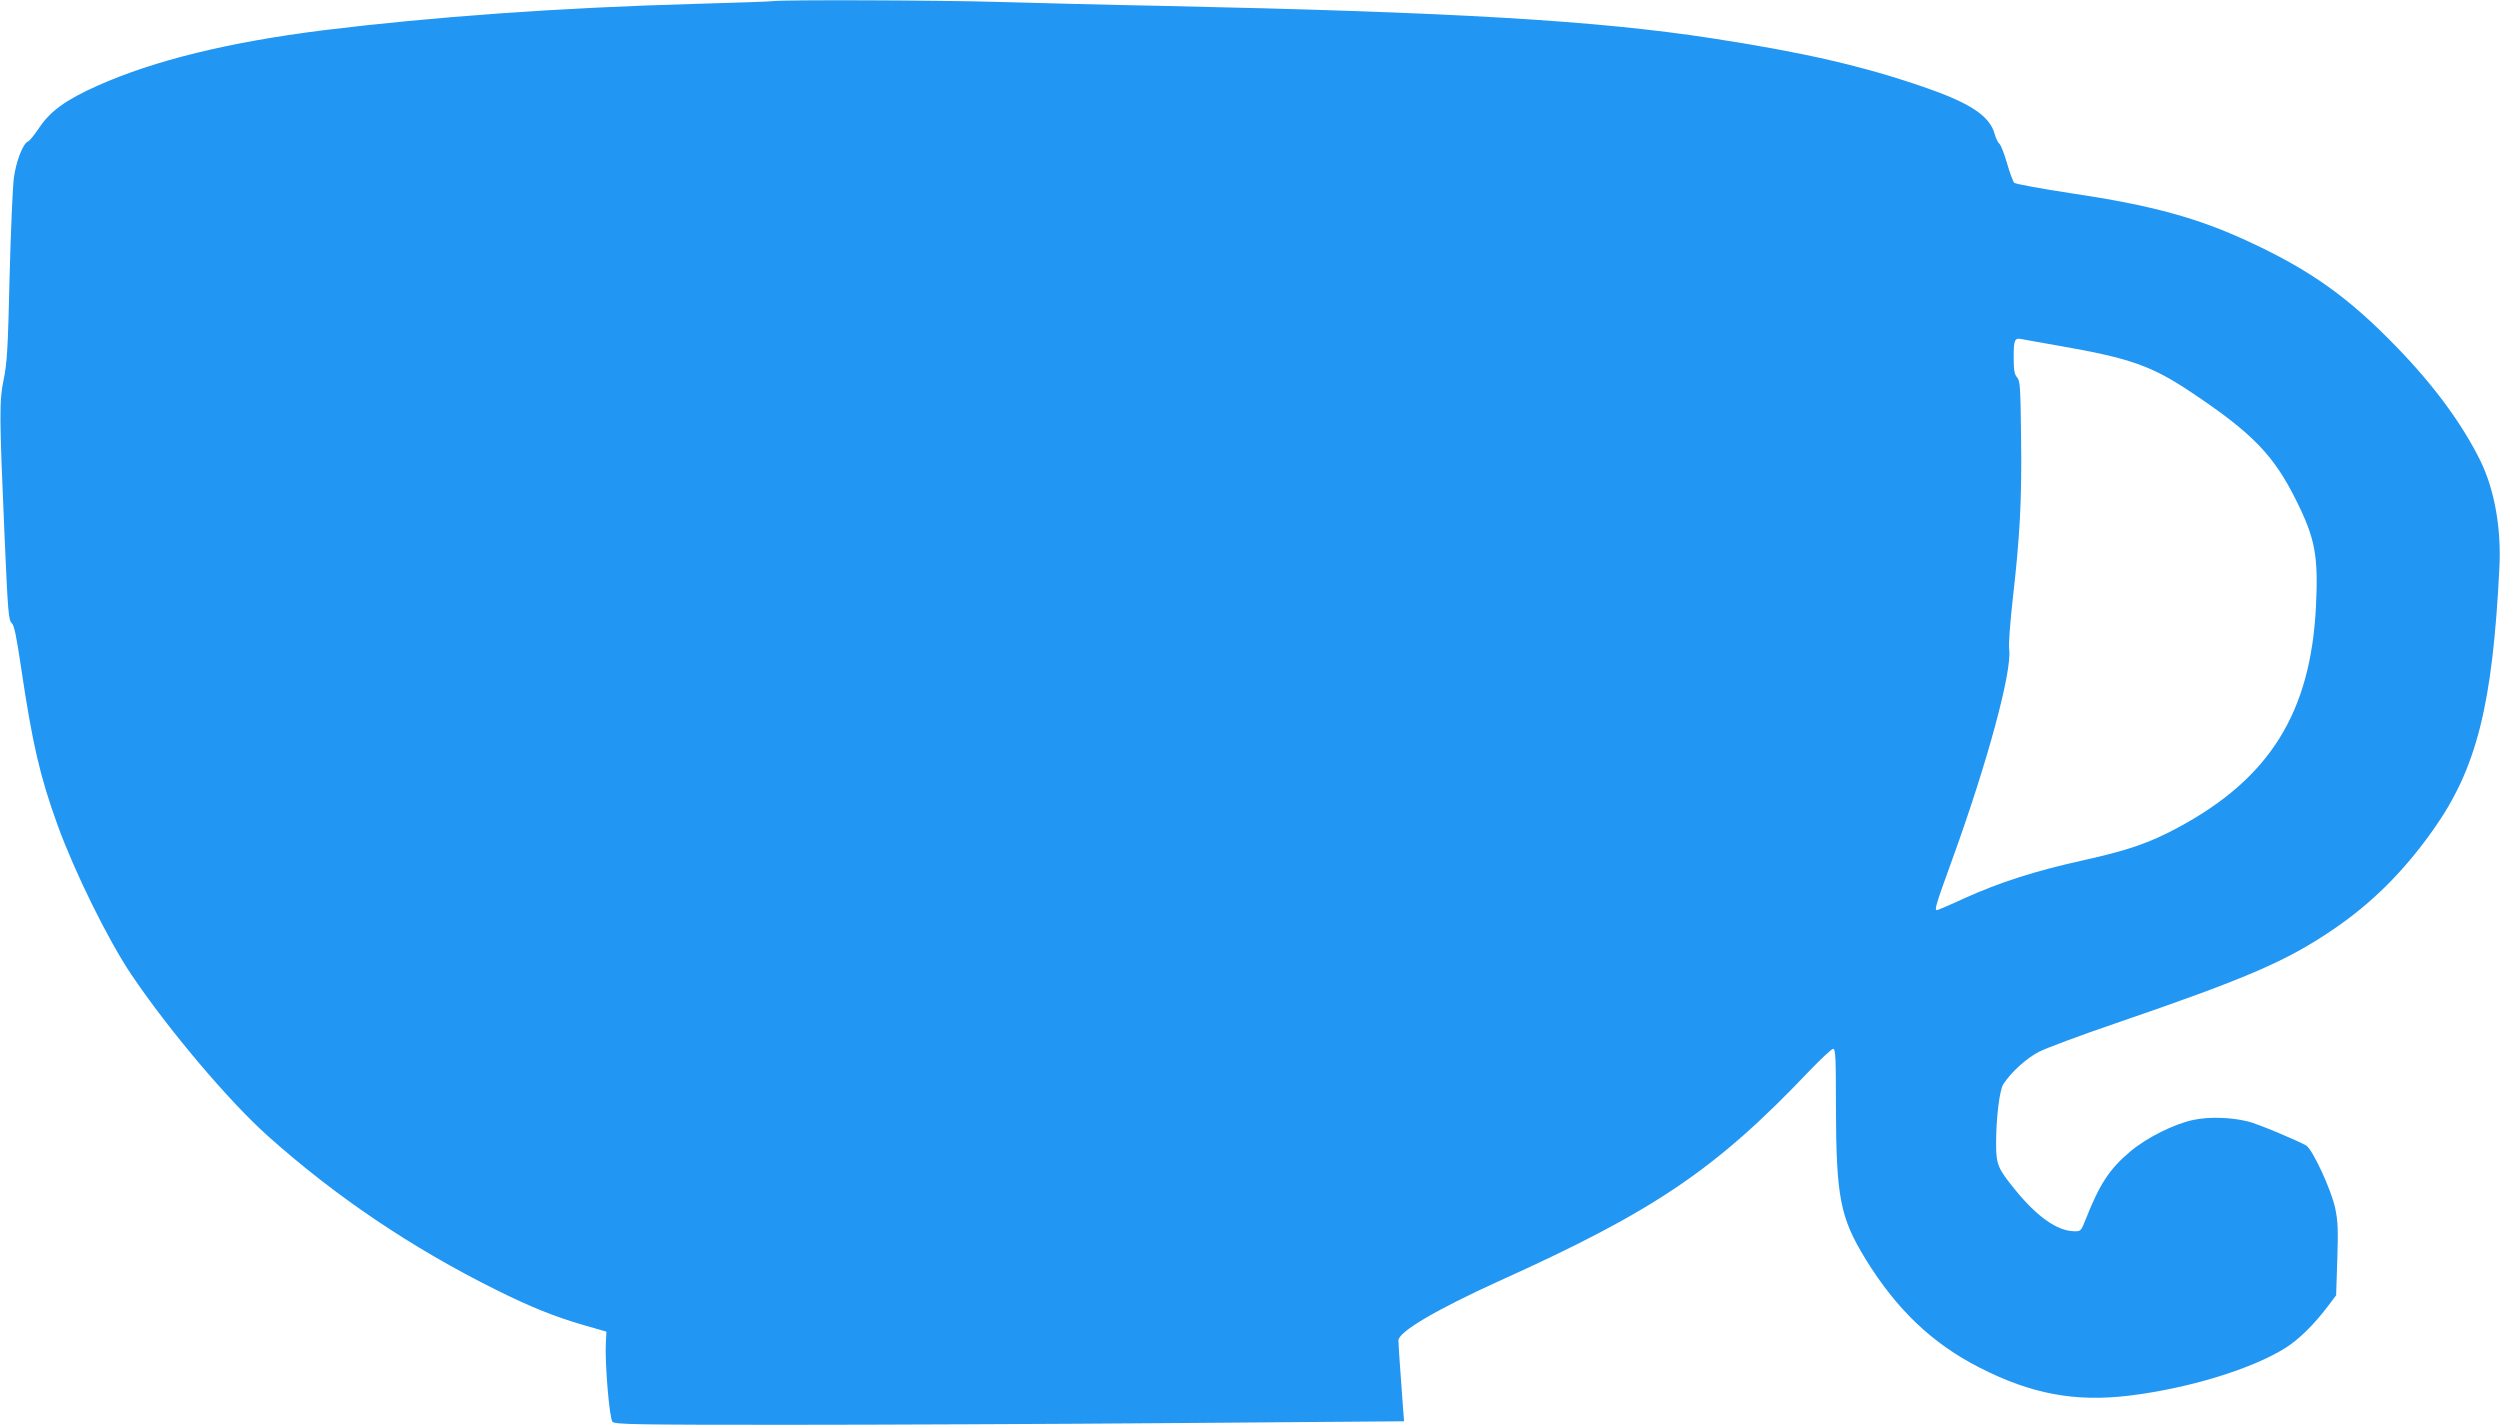 <?xml version="1.0" standalone="no"?>
<!DOCTYPE svg PUBLIC "-//W3C//DTD SVG 20010904//EN"
 "http://www.w3.org/TR/2001/REC-SVG-20010904/DTD/svg10.dtd">
<svg version="1.0" xmlns="http://www.w3.org/2000/svg"
 width="1280pt" height="730pt" viewBox="0 0 1280 730"
 preserveAspectRatio="xMidYMid meet">
<g transform="translate(0,730) scale(0.1,-0.1)"
fill="#2196f3" stroke="none">
<path d="M3955 7294 c-11 -2 -190 -8 -398 -14 -689 -19 -1341 -66 -1902 -135
-484 -61 -865 -154 -1156 -284 -160 -71 -241 -130 -296 -212 -25 -37 -51 -70
-59 -73 -26 -10 -61 -100 -73 -186 -6 -47 -16 -276 -22 -510 -8 -361 -13 -440
-30 -522 -23 -114 -23 -173 5 -818 16 -369 20 -417 36 -430 13 -12 24 -66 49
-235 57 -382 95 -549 186 -800 87 -240 258 -587 377 -764 189 -281 498 -647
698 -826 349 -312 736 -573 1170 -789 181 -90 302 -138 450 -181 l115 -33 -3
-56 c-6 -99 18 -389 34 -406 13 -13 124 -15 882 -15 477 0 1385 4 2019 9
l1152 9 -5 61 c-13 171 -24 333 -24 353 0 44 194 158 515 304 798 360 1109
571 1590 1077 59 61 113 112 121 112 12 0 14 -50 14 -292 1 -468 21 -571 152
-785 159 -258 341 -432 585 -556 263 -134 486 -176 762 -143 305 37 630 136
803 245 69 43 147 121 216 212 l43 57 6 184 c5 153 3 197 -11 263 -21 96 -114
296 -147 319 -37 23 -249 112 -299 124 -88 22 -201 25 -280 8 -97 -20 -237
-90 -321 -160 -108 -90 -159 -168 -231 -351 -23 -58 -25 -60 -59 -59 -87 2
-189 74 -302 213 -88 108 -97 129 -97 236 0 133 18 275 37 304 40 62 121 135
185 167 36 18 209 83 385 143 683 234 880 320 1120 483 196 133 361 297 510
508 223 314 305 638 340 1345 10 200 -25 397 -97 545 -94 190 -236 384 -430
584 -244 252 -437 390 -748 535 -267 125 -504 190 -921 252 -152 23 -281 47
-288 53 -6 6 -23 51 -37 100 -14 49 -32 94 -39 100 -8 6 -19 30 -25 52 -26 92
-128 158 -364 239 -311 107 -609 176 -1083 249 -591 91 -1322 134 -2820 166
-275 5 -648 15 -830 20 -299 9 -1111 12 -1160 4z m6585 -1764 c368 -64 477
-103 683 -241 311 -208 420 -321 535 -554 96 -193 112 -282 100 -535 -26 -547
-236 -885 -708 -1138 -145 -78 -255 -116 -485 -167 -248 -55 -425 -112 -607
-194 -73 -34 -137 -61 -141 -61 -14 0 -6 26 82 269 177 489 303 954 288 1066
-4 23 5 138 18 256 37 323 47 505 43 825 -3 261 -5 294 -20 311 -14 15 -18 38
-18 105 0 87 5 99 40 92 8 -2 94 -17 190 -34z"/>
</g>
</svg>
